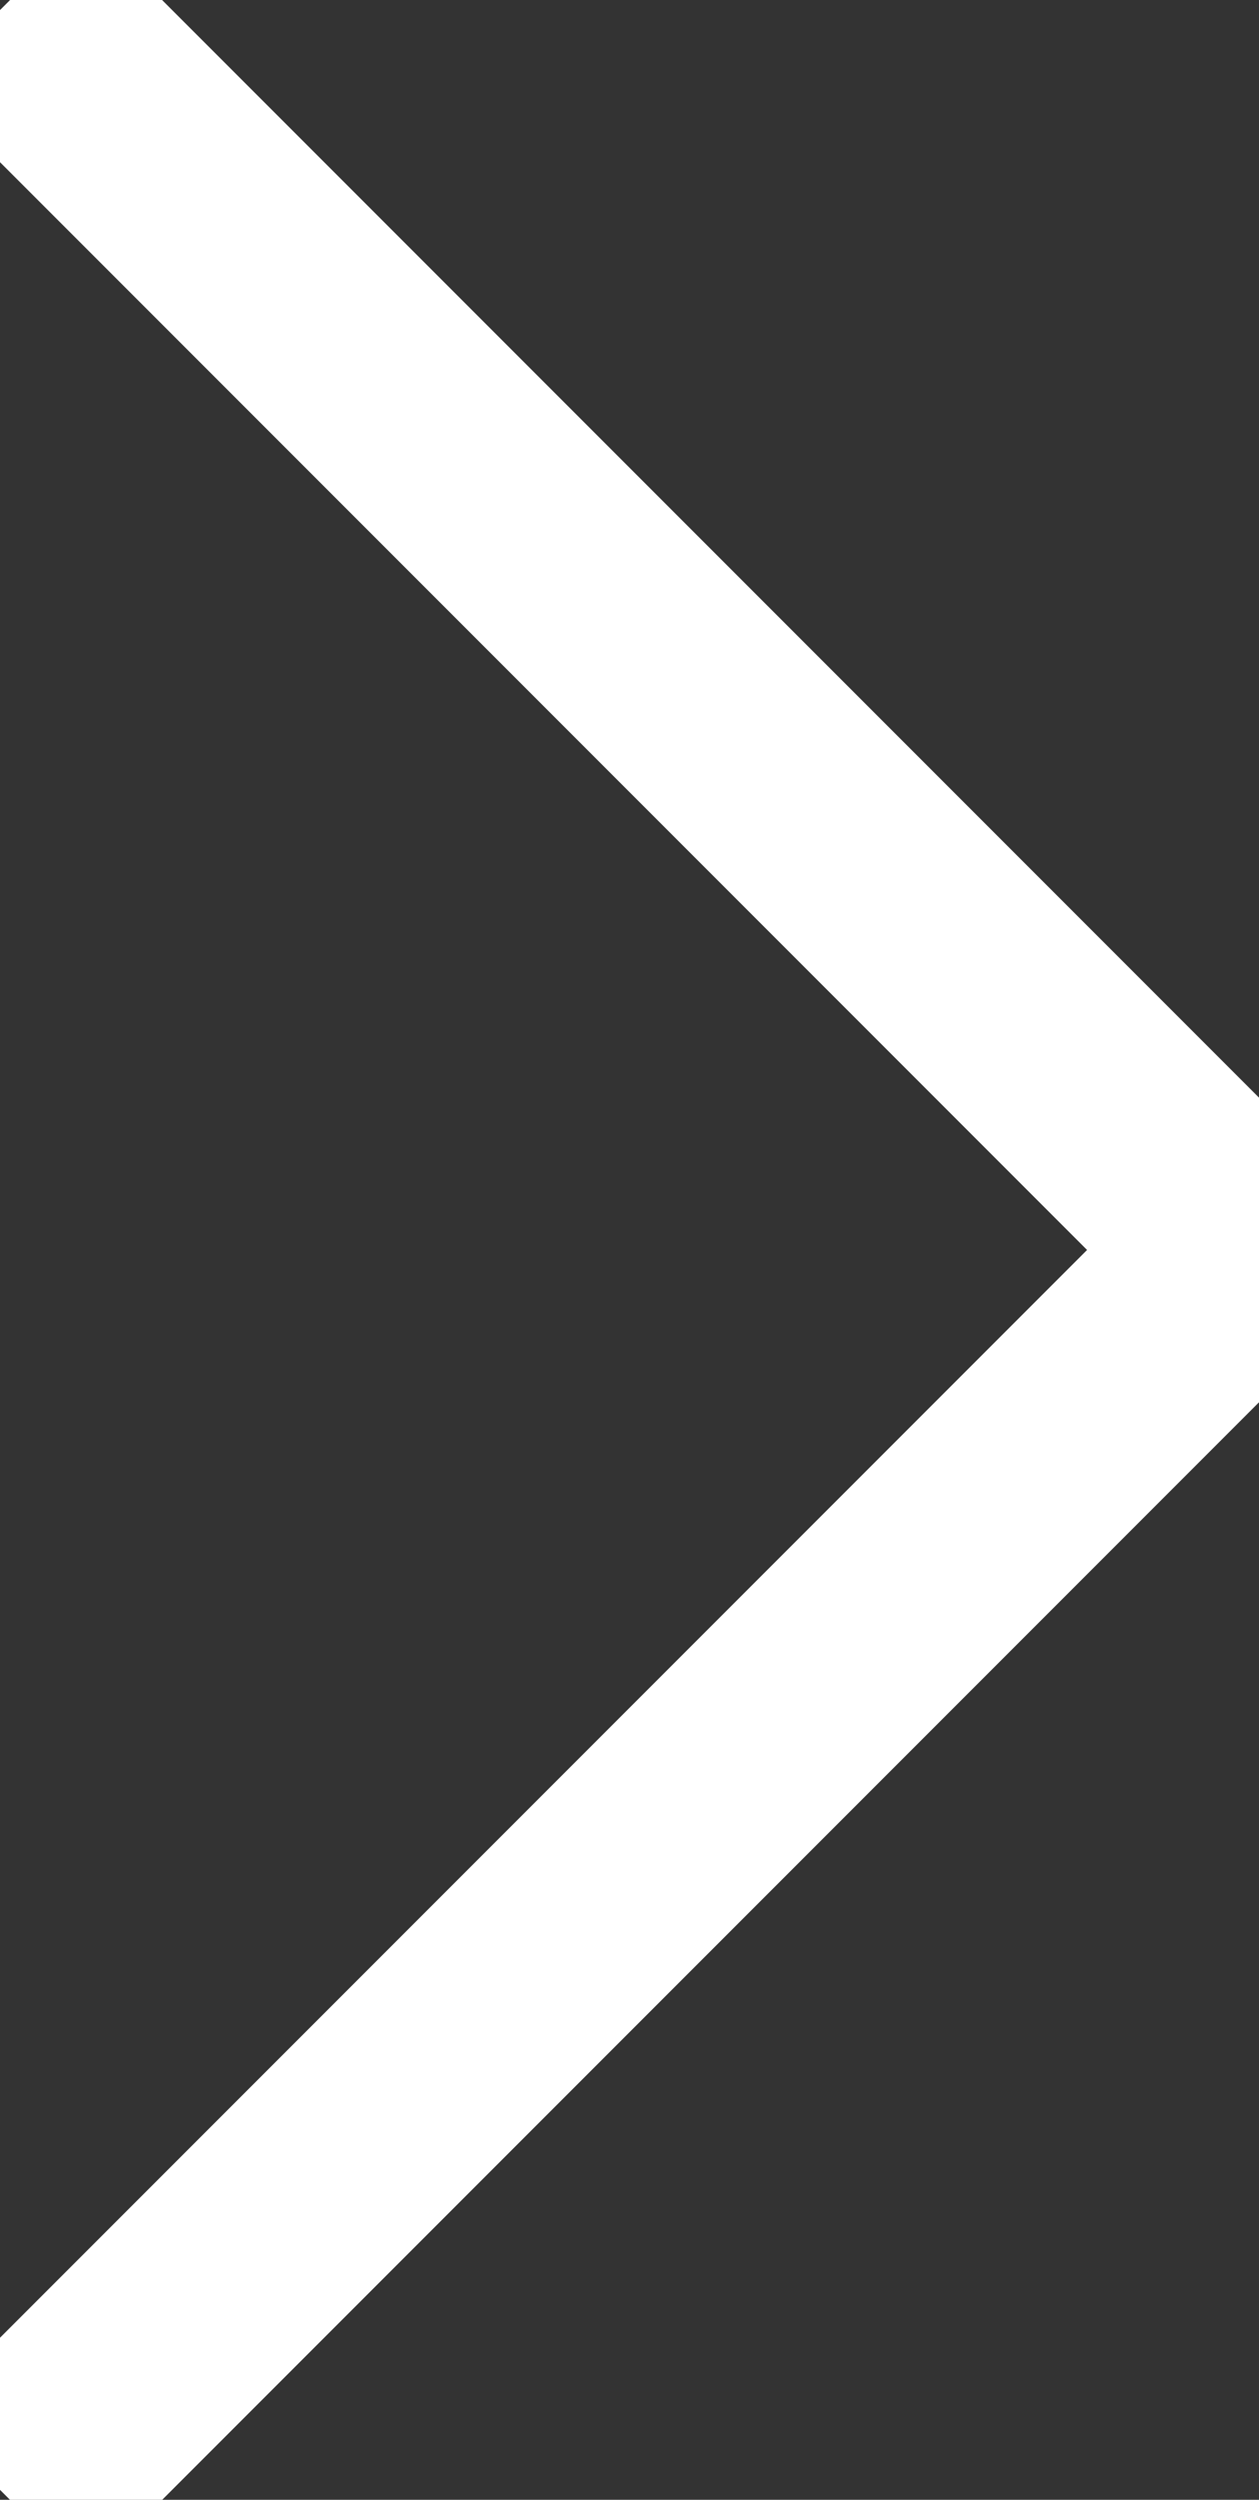 <svg id="Grupo_4" data-name="Grupo 4" xmlns="http://www.w3.org/2000/svg" xmlns:xlink="http://www.w3.org/1999/xlink" width="10.985" height="21.797" viewBox="0 0 10.985 21.797">
  <rect x="0" y="0" width="10.985" height="21.797" fill="#333333" stroke="none"/>
  <defs>
    <clipPath id="clip-path">
      <rect id="Retângulo_13" data-name="Retângulo 13" width="10.985" height="21.797" fill="none" stroke="#fff" stroke-width="2"/>
    </clipPath>
  </defs>
  <g id="Grupo_3" data-name="Grupo 3" clip-path="url(#clip-path)">
    <path id="Caminho_8" data-name="Caminho 8" d="M.354.354,11.209,11.209.354,22.064" transform="translate(-0.31 -0.31)" fill="none" stroke="#fff" stroke-miterlimit="10" stroke-width="2"/>
  </g>
</svg>
